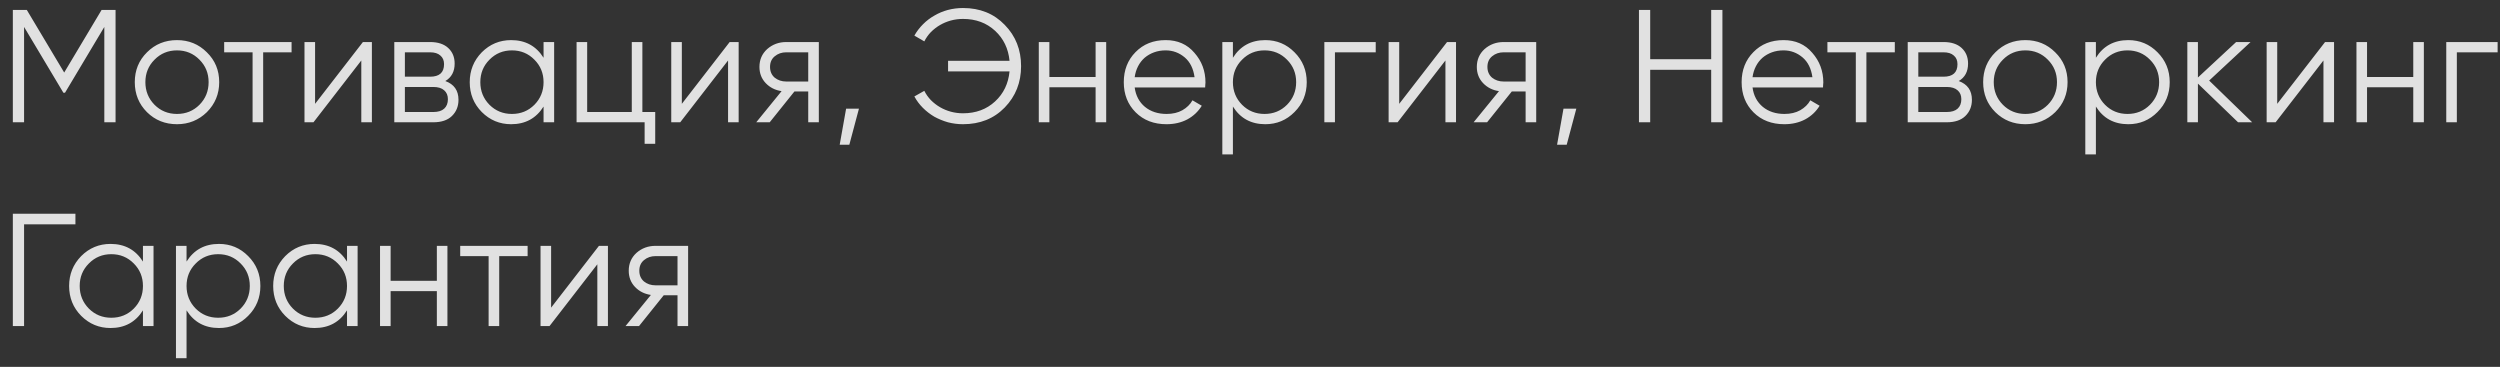<?xml version="1.0" encoding="UTF-8"?> <svg xmlns="http://www.w3.org/2000/svg" width="184" height="27" viewBox="0 0 184 27" fill="none"><rect x="0" y="0" width="184" height="27" fill="#333333" stroke="none"/><path d="M8.505 0.731V9H7.678V1.983L4.784 6.827H4.666L1.772 1.983V9H0.945V0.731H1.973L4.725 5.338L7.477 0.731H8.505ZM15.224 8.256C14.618 8.846 13.885 9.142 13.027 9.142C12.153 9.142 11.416 8.846 10.818 8.256C10.219 7.657 9.92 6.921 9.92 6.047C9.92 5.173 10.219 4.44 10.818 3.85C11.416 3.251 12.153 2.952 13.027 2.952C13.893 2.952 14.626 3.251 15.224 3.85C15.83 4.44 16.134 5.173 16.134 6.047C16.134 6.913 15.83 7.649 15.224 8.256ZM11.373 7.712C11.822 8.161 12.373 8.386 13.027 8.386C13.681 8.386 14.232 8.161 14.681 7.712C15.13 7.256 15.354 6.7 15.354 6.047C15.354 5.393 15.13 4.842 14.681 4.393C14.232 3.936 13.681 3.708 13.027 3.708C12.373 3.708 11.822 3.936 11.373 4.393C10.924 4.842 10.7 5.393 10.7 6.047C10.7 6.7 10.924 7.256 11.373 7.712ZM21.46 3.094V3.85H19.369V9H18.59V3.85H16.499V3.094H21.46ZM26.71 3.094H27.371V9H26.592V4.452L23.072 9H22.41V3.094H23.19V7.642L26.71 3.094ZM32.776 5.964C33.422 6.2 33.745 6.661 33.745 7.346C33.745 7.827 33.584 8.224 33.261 8.539C32.946 8.846 32.489 9 31.89 9H29.02V3.094H31.654C32.229 3.094 32.674 3.239 32.989 3.531C33.304 3.822 33.462 4.204 33.462 4.677C33.462 5.267 33.233 5.696 32.776 5.964ZM29.8 3.85V5.645H31.654C32.339 5.645 32.682 5.338 32.682 4.724C32.682 4.448 32.591 4.236 32.41 4.086C32.237 3.929 31.985 3.85 31.654 3.85H29.8ZM31.89 8.244C32.245 8.244 32.513 8.161 32.694 7.996C32.875 7.831 32.965 7.598 32.965 7.299C32.965 7.023 32.875 6.807 32.694 6.649C32.513 6.484 32.245 6.401 31.89 6.401H29.8V8.244H31.89ZM40.006 3.094H40.785V9H40.006V7.842C39.462 8.709 38.667 9.142 37.62 9.142C36.777 9.142 36.056 8.842 35.458 8.244C34.867 7.646 34.572 6.913 34.572 6.047C34.572 5.189 34.867 4.456 35.458 3.85C36.056 3.251 36.777 2.952 37.62 2.952C38.667 2.952 39.462 3.385 40.006 4.251V3.094ZM36.025 7.712C36.474 8.161 37.025 8.386 37.679 8.386C38.332 8.386 38.883 8.161 39.332 7.712C39.781 7.256 40.006 6.7 40.006 6.047C40.006 5.393 39.781 4.842 39.332 4.393C38.883 3.936 38.332 3.708 37.679 3.708C37.025 3.708 36.474 3.936 36.025 4.393C35.576 4.842 35.352 5.393 35.352 6.047C35.352 6.7 35.576 7.256 36.025 7.712ZM47.279 8.244H48.224V10.583H47.444V9H42.436V3.094H43.216V8.244H46.499V3.094H47.279V8.244ZM53.703 3.094H54.365V9H53.585V4.452L50.065 9H49.404V3.094H50.183V7.642L53.703 3.094ZM60.266 3.094V9H59.486V6.732H58.47L56.651 9H55.659L57.525 6.708C57.053 6.638 56.663 6.441 56.356 6.118C56.049 5.795 55.895 5.397 55.895 4.925C55.895 4.397 56.084 3.96 56.462 3.614C56.856 3.267 57.325 3.094 57.868 3.094H60.266ZM59.486 6V3.85H57.868C57.537 3.85 57.254 3.948 57.017 4.145C56.789 4.334 56.675 4.594 56.675 4.925C56.675 5.255 56.789 5.519 57.017 5.716C57.254 5.905 57.537 6 57.868 6H59.486ZM63.219 7.996L62.51 10.654H61.801L62.274 7.996H63.219ZM70.876 0.59C72.128 0.59 73.152 1.003 73.948 1.83C74.751 2.649 75.152 3.661 75.152 4.866C75.152 6.071 74.751 7.086 73.948 7.913C73.152 8.732 72.128 9.142 70.876 9.142C70.498 9.142 70.128 9.095 69.766 9C69.412 8.898 69.077 8.76 68.762 8.587C68.455 8.405 68.175 8.189 67.923 7.937C67.671 7.685 67.463 7.405 67.297 7.098L68.029 6.685C68.156 6.937 68.317 7.165 68.514 7.37C68.719 7.575 68.943 7.748 69.187 7.89C69.431 8.031 69.695 8.142 69.978 8.22C70.27 8.299 70.569 8.338 70.876 8.338C71.821 8.338 72.609 8.047 73.239 7.464C73.861 6.889 74.215 6.153 74.302 5.255H69.778V4.476H74.302C74.215 3.578 73.861 2.842 73.239 2.267C72.609 1.684 71.821 1.393 70.876 1.393C70.569 1.393 70.27 1.432 69.978 1.511C69.695 1.59 69.431 1.7 69.187 1.842C68.943 1.983 68.719 2.157 68.514 2.361C68.317 2.566 68.156 2.795 68.029 3.046L67.297 2.621C67.47 2.314 67.683 2.035 67.935 1.783C68.187 1.531 68.466 1.318 68.774 1.145C69.081 0.964 69.412 0.826 69.766 0.731C70.128 0.637 70.498 0.59 70.876 0.59ZM80.636 3.094H81.416V9H80.636V6.425H77.234V9H76.455V3.094H77.234V5.669H80.636V3.094ZM85.793 2.952C86.675 2.952 87.38 3.263 87.908 3.885C88.451 4.499 88.723 5.228 88.723 6.071C88.723 6.11 88.719 6.161 88.711 6.224C88.711 6.287 88.707 6.358 88.699 6.437H83.513C83.592 7.035 83.844 7.512 84.269 7.866C84.695 8.213 85.226 8.386 85.864 8.386C86.313 8.386 86.699 8.295 87.022 8.114C87.352 7.925 87.6 7.681 87.766 7.382L88.451 7.783C88.191 8.209 87.837 8.543 87.388 8.787C86.939 9.024 86.427 9.142 85.852 9.142C84.923 9.142 84.167 8.85 83.584 8.268C83.001 7.685 82.71 6.945 82.71 6.047C82.71 5.157 82.998 4.421 83.572 3.838C84.147 3.247 84.888 2.952 85.793 2.952ZM85.793 3.708C85.486 3.708 85.203 3.755 84.943 3.85C84.683 3.944 84.451 4.078 84.246 4.251C84.049 4.425 83.887 4.633 83.761 4.877C83.635 5.122 83.553 5.389 83.513 5.681H87.919C87.833 5.051 87.593 4.566 87.199 4.228C86.789 3.881 86.321 3.708 85.793 3.708ZM93.129 2.952C93.971 2.952 94.688 3.251 95.278 3.85C95.877 4.448 96.176 5.181 96.176 6.047C96.176 6.913 95.877 7.646 95.278 8.244C94.688 8.842 93.971 9.142 93.129 9.142C92.081 9.142 91.286 8.709 90.742 7.842V11.363H89.963V3.094H90.742V4.251C91.286 3.385 92.081 2.952 93.129 2.952ZM91.416 7.712C91.865 8.161 92.416 8.386 93.07 8.386C93.723 8.386 94.274 8.161 94.723 7.712C95.172 7.256 95.397 6.7 95.397 6.047C95.397 5.393 95.172 4.842 94.723 4.393C94.274 3.936 93.723 3.708 93.07 3.708C92.416 3.708 91.865 3.936 91.416 4.393C90.967 4.842 90.742 5.393 90.742 6.047C90.742 6.7 90.967 7.256 91.416 7.712ZM101.253 3.094V3.85H98.252V9H97.472V3.094H101.253ZM106.502 3.094H107.163V9H106.384V4.452L102.864 9H102.202V3.094H102.982V7.642L106.502 3.094ZM113.065 3.094V9H112.285V6.732H111.269L109.45 9H108.458L110.324 6.708C109.852 6.638 109.462 6.441 109.155 6.118C108.847 5.795 108.694 5.397 108.694 4.925C108.694 4.397 108.883 3.96 109.261 3.614C109.655 3.267 110.123 3.094 110.667 3.094H113.065ZM112.285 6V3.85H110.667C110.336 3.85 110.052 3.948 109.816 4.145C109.588 4.334 109.474 4.594 109.474 4.925C109.474 5.255 109.588 5.519 109.816 5.716C110.052 5.905 110.336 6 110.667 6H112.285ZM116.018 7.996L115.309 10.654H114.6L115.073 7.996H116.018ZM125.943 0.731H126.77V9H125.943V5.137H121.454V9H120.627V0.731H121.454V4.358H125.943V0.731ZM131.267 2.952C132.149 2.952 132.853 3.263 133.381 3.885C133.924 4.499 134.196 5.228 134.196 6.071C134.196 6.11 134.192 6.161 134.184 6.224C134.184 6.287 134.18 6.358 134.173 6.437H128.987C129.066 7.035 129.318 7.512 129.743 7.866C130.168 8.213 130.7 8.386 131.338 8.386C131.786 8.386 132.172 8.295 132.495 8.114C132.826 7.925 133.074 7.681 133.239 7.382L133.924 7.783C133.665 8.209 133.31 8.543 132.861 8.787C132.412 9.024 131.901 9.142 131.326 9.142C130.396 9.142 129.64 8.85 129.058 8.268C128.475 7.685 128.184 6.945 128.184 6.047C128.184 5.157 128.471 4.421 129.046 3.838C129.621 3.247 130.361 2.952 131.267 2.952ZM131.267 3.708C130.96 3.708 130.676 3.755 130.416 3.85C130.156 3.944 129.924 4.078 129.719 4.251C129.522 4.425 129.361 4.633 129.235 4.877C129.109 5.122 129.026 5.389 128.987 5.681H133.393C133.306 5.051 133.066 4.566 132.672 4.228C132.263 3.881 131.794 3.708 131.267 3.708ZM139.458 3.094V3.85H137.367V9H136.588V3.85H134.497V3.094H139.458ZM144.165 5.964C144.81 6.2 145.133 6.661 145.133 7.346C145.133 7.827 144.972 8.224 144.649 8.539C144.334 8.846 143.877 9 143.279 9H140.408V3.094H143.042C143.617 3.094 144.062 3.239 144.377 3.531C144.692 3.822 144.85 4.204 144.85 4.677C144.85 5.267 144.621 5.696 144.165 5.964ZM141.188 3.85V5.645H143.042C143.727 5.645 144.07 5.338 144.07 4.724C144.07 4.448 143.979 4.236 143.798 4.086C143.625 3.929 143.373 3.85 143.042 3.85H141.188ZM143.279 8.244C143.633 8.244 143.901 8.161 144.082 7.996C144.263 7.831 144.354 7.598 144.354 7.299C144.354 7.023 144.263 6.807 144.082 6.649C143.901 6.484 143.633 6.401 143.279 6.401H141.188V8.244H143.279ZM151.264 8.256C150.657 8.846 149.925 9.142 149.067 9.142C148.193 9.142 147.456 8.846 146.858 8.256C146.259 7.657 145.96 6.921 145.96 6.047C145.96 5.173 146.259 4.44 146.858 3.85C147.456 3.251 148.193 2.952 149.067 2.952C149.933 2.952 150.665 3.251 151.264 3.85C151.87 4.44 152.173 5.173 152.173 6.047C152.173 6.913 151.87 7.649 151.264 8.256ZM147.413 7.712C147.862 8.161 148.413 8.386 149.067 8.386C149.72 8.386 150.272 8.161 150.72 7.712C151.169 7.256 151.394 6.7 151.394 6.047C151.394 5.393 151.169 4.842 150.72 4.393C150.272 3.936 149.72 3.708 149.067 3.708C148.413 3.708 147.862 3.936 147.413 4.393C146.964 4.842 146.74 5.393 146.74 6.047C146.74 6.7 146.964 7.256 147.413 7.712ZM156.644 2.952C157.486 2.952 158.203 3.251 158.794 3.85C159.392 4.448 159.691 5.181 159.691 6.047C159.691 6.913 159.392 7.646 158.794 8.244C158.203 8.842 157.486 9.142 156.644 9.142C155.596 9.142 154.801 8.709 154.258 7.842V11.363H153.478V3.094H154.258V4.251C154.801 3.385 155.596 2.952 156.644 2.952ZM154.931 7.712C155.38 8.161 155.931 8.386 156.585 8.386C157.238 8.386 157.79 8.161 158.238 7.712C158.687 7.256 158.912 6.7 158.912 6.047C158.912 5.393 158.687 4.842 158.238 4.393C157.79 3.936 157.238 3.708 156.585 3.708C155.931 3.708 155.38 3.936 154.931 4.393C154.482 4.842 154.258 5.393 154.258 6.047C154.258 6.7 154.482 7.256 154.931 7.712ZM165.76 9H164.721L161.767 6.153V9H160.988V3.094H161.767V5.704L164.579 3.094H165.642L162.594 5.929L165.76 9ZM171.125 3.094H171.786V9H171.006V4.452L167.486 9H166.825V3.094H167.604V7.642L171.125 3.094ZM177.616 3.094H178.396V9H177.616V6.425H174.214V9H173.435V3.094H174.214V5.669H177.616V3.094ZM183.825 3.094V3.85H180.824V9H180.045V3.094H183.825ZM5.552 15.731V16.511H1.772V24H0.945V15.731H5.552ZM10.521 18.094H11.3V24H10.521V22.842C9.977 23.709 9.182 24.142 8.134 24.142C7.292 24.142 6.571 23.843 5.973 23.244C5.382 22.645 5.087 21.913 5.087 21.047C5.087 20.189 5.382 19.456 5.973 18.85C6.571 18.251 7.292 17.952 8.134 17.952C9.182 17.952 9.977 18.385 10.521 19.251V18.094ZM6.54 22.712C6.989 23.161 7.54 23.386 8.193 23.386C8.847 23.386 9.398 23.161 9.847 22.712C10.296 22.256 10.521 21.701 10.521 21.047C10.521 20.393 10.296 19.842 9.847 19.393C9.398 18.936 8.847 18.708 8.193 18.708C7.54 18.708 6.989 18.936 6.54 19.393C6.091 19.842 5.866 20.393 5.866 21.047C5.866 21.701 6.091 22.256 6.54 22.712ZM16.117 17.952C16.959 17.952 17.676 18.251 18.267 18.85C18.865 19.448 19.164 20.181 19.164 21.047C19.164 21.913 18.865 22.645 18.267 23.244C17.676 23.843 16.959 24.142 16.117 24.142C15.069 24.142 14.274 23.709 13.73 22.842V26.363H12.951V18.094H13.73V19.251C14.274 18.385 15.069 17.952 16.117 17.952ZM14.404 22.712C14.853 23.161 15.404 23.386 16.058 23.386C16.711 23.386 17.262 23.161 17.711 22.712C18.16 22.256 18.385 21.701 18.385 21.047C18.385 20.393 18.16 19.842 17.711 19.393C17.262 18.936 16.711 18.708 16.058 18.708C15.404 18.708 14.853 18.936 14.404 19.393C13.955 19.842 13.73 20.393 13.73 21.047C13.73 21.701 13.955 22.256 14.404 22.712ZM25.54 18.094H26.32V24H25.54V22.842C24.997 23.709 24.201 24.142 23.154 24.142C22.311 24.142 21.591 23.843 20.992 23.244C20.401 22.645 20.106 21.913 20.106 21.047C20.106 20.189 20.401 19.456 20.992 18.85C21.591 18.251 22.311 17.952 23.154 17.952C24.201 17.952 24.997 18.385 25.54 19.251V18.094ZM21.559 22.712C22.008 23.161 22.559 23.386 23.213 23.386C23.866 23.386 24.418 23.161 24.867 22.712C25.316 22.256 25.54 21.701 25.54 21.047C25.54 20.393 25.316 19.842 24.867 19.393C24.418 18.936 23.866 18.708 23.213 18.708C22.559 18.708 22.008 18.936 21.559 19.393C21.11 19.842 20.886 20.393 20.886 21.047C20.886 21.701 21.11 22.256 21.559 22.712ZM32.152 18.094H32.931V24H32.152V21.425H28.75V24H27.97V18.094H28.75V20.669H32.152V18.094ZM38.833 18.094V18.85H36.742V24H35.962V18.85H33.871V18.094H38.833ZM44.083 18.094H44.744V24H43.964V19.452L40.444 24H39.783V18.094H40.562V22.642L44.083 18.094ZM50.645 18.094V24H49.865V21.732H48.85L47.031 24H46.038L47.905 21.708C47.432 21.637 47.042 21.441 46.735 21.118C46.428 20.795 46.275 20.397 46.275 19.925C46.275 19.397 46.464 18.96 46.842 18.613C47.235 18.267 47.704 18.094 48.247 18.094H50.645ZM49.865 21V18.85H48.247C47.916 18.85 47.633 18.948 47.397 19.145C47.168 19.334 47.054 19.594 47.054 19.925C47.054 20.255 47.168 20.519 47.397 20.716C47.633 20.905 47.916 21 48.247 21H49.865Z" fill="white" fill-opacity="0.85"></path></svg> 